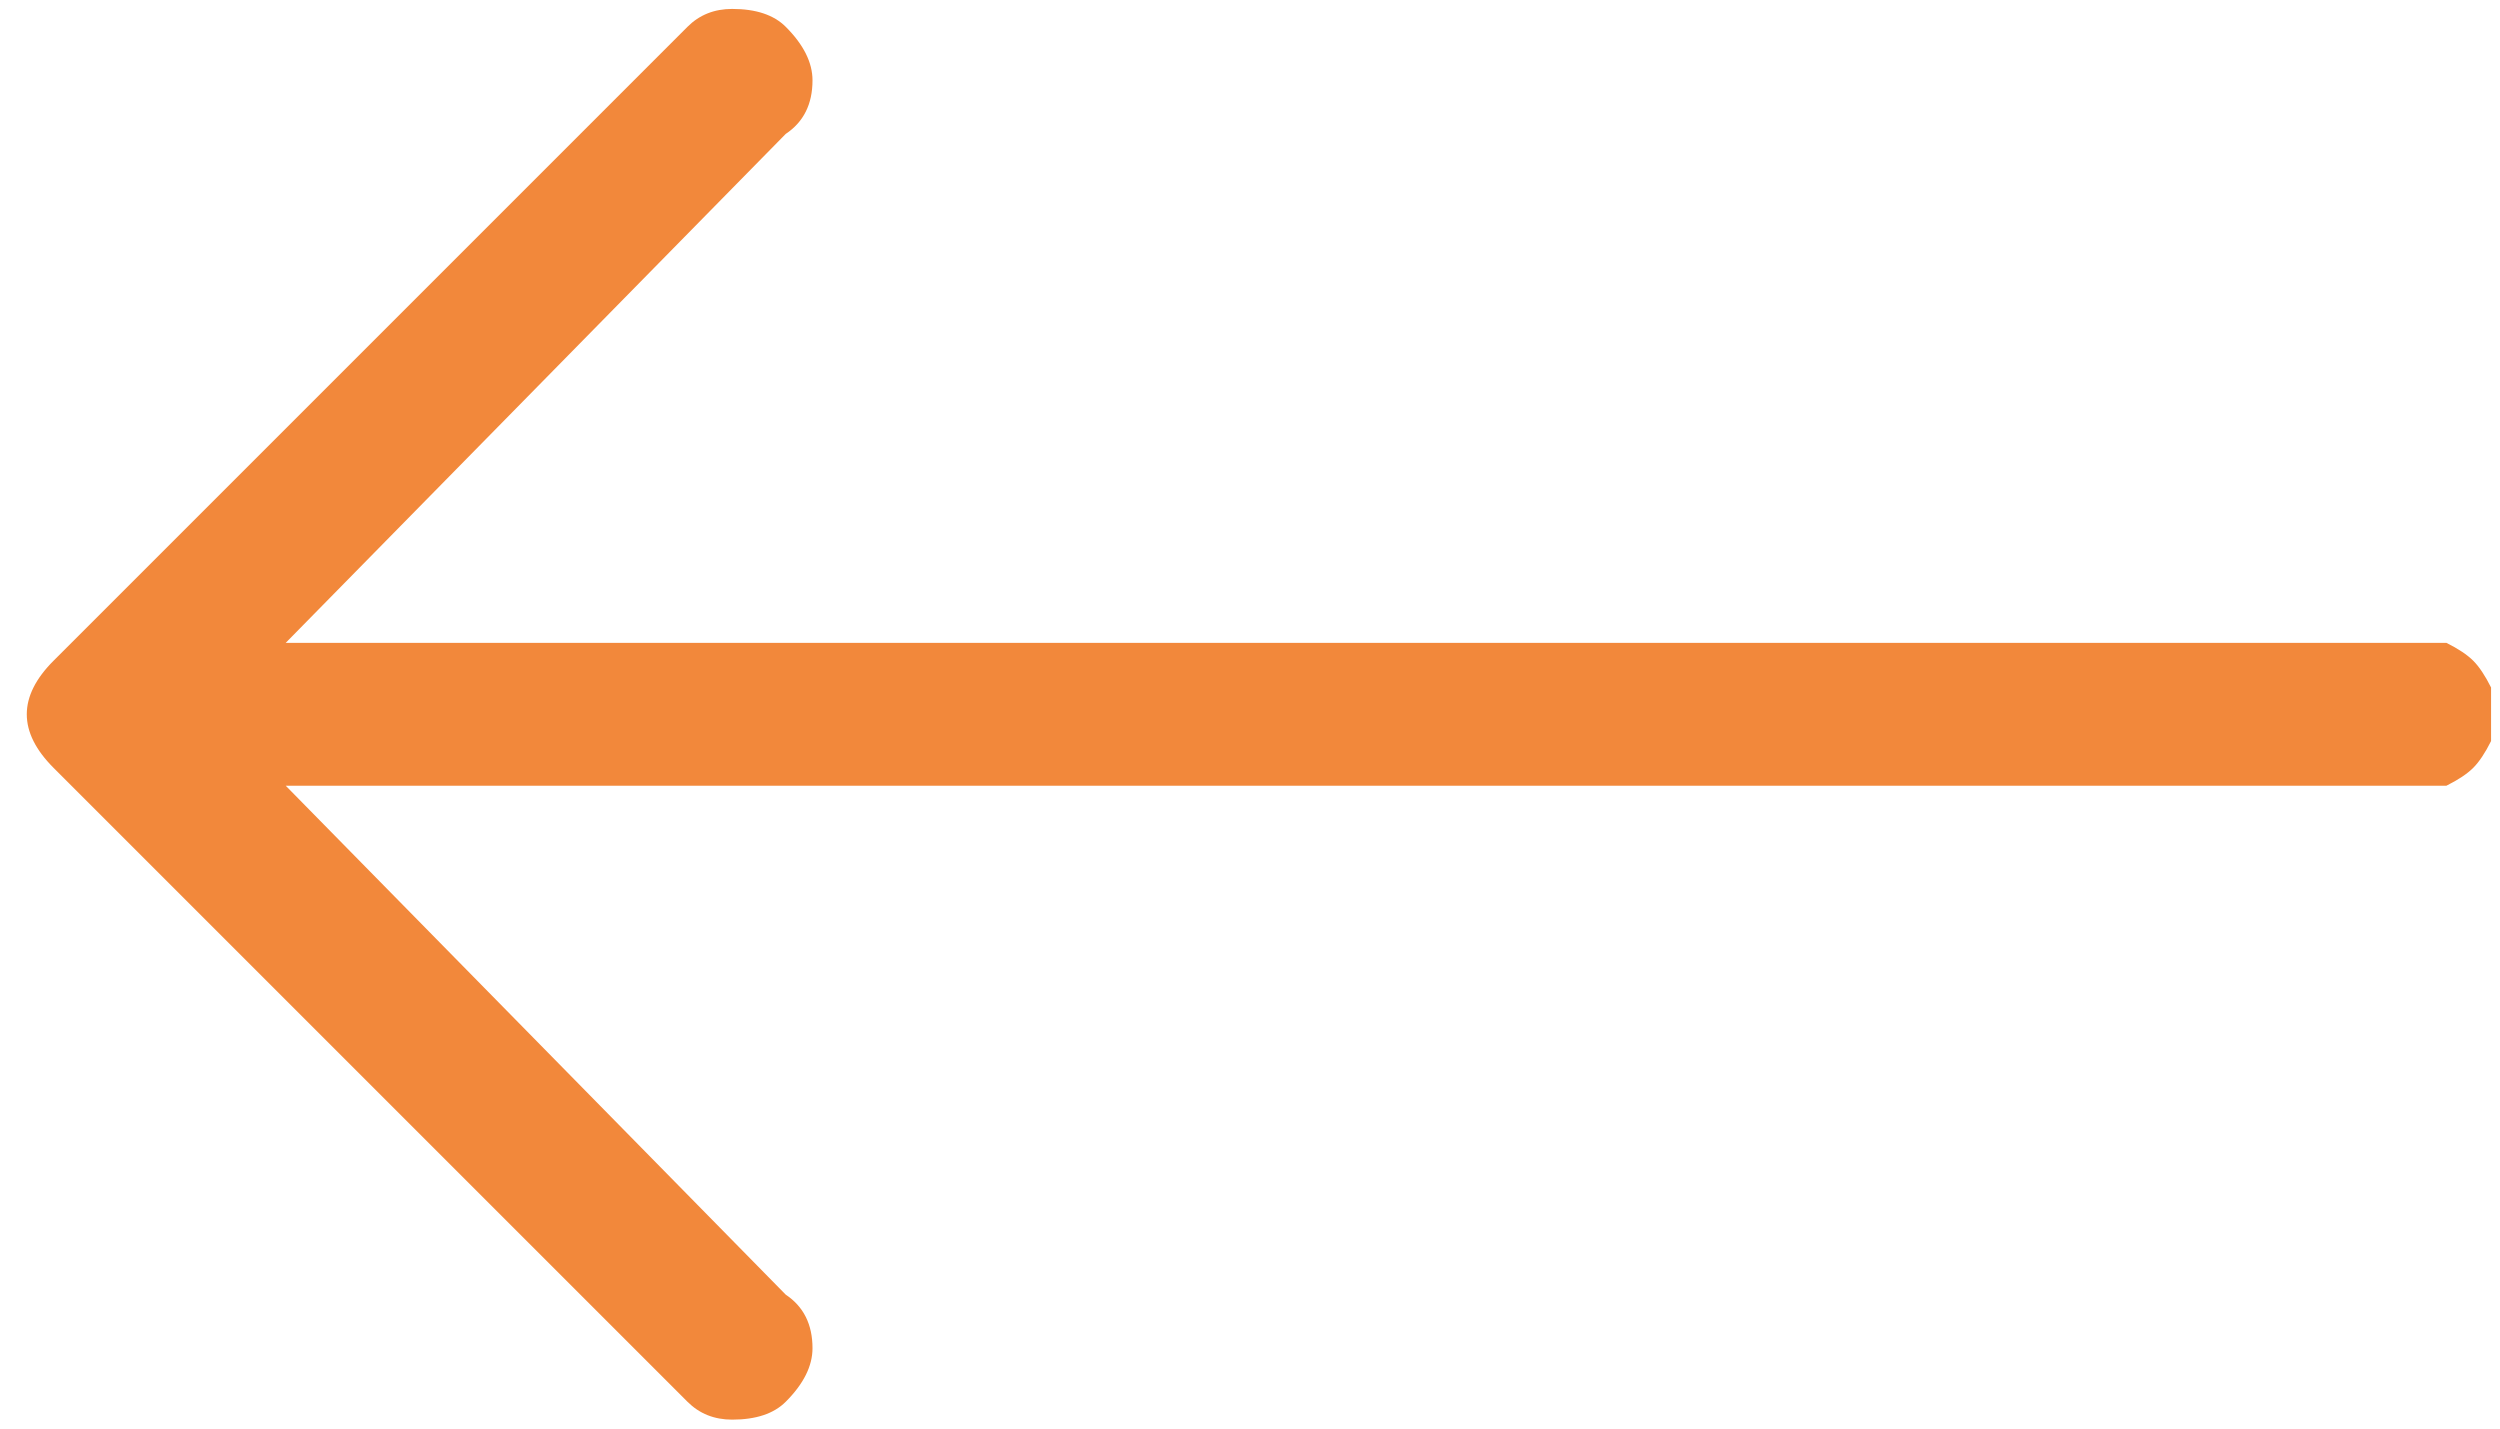 <svg version="1.2" xmlns="http://www.w3.org/2000/svg" viewBox="0 0 28 16" width="28" height="16"><style>.a{fill:#f2883b}</style><path fill-rule="evenodd" class="a" d="m0.6 8.6q-0.3-0.3-0.3-0.6 0-0.3 0.3-0.6l7.1-7.1q0.2-0.2 0.5-0.2 0.4 0 0.6 0.2 0.3 0.3 0.3 0.6 0 0.4-0.3 0.6l-5.6 5.7h23.9q0.2 0 0.3 0 0.2 0.1 0.3 0.2 0.1 0.1 0.2 0.3 0 0.1 0 0.3 0 0.2 0 0.3-0.1 0.2-0.2 0.3-0.1 0.1-0.3 0.2-0.1 0-0.3 0h-23.9l5.6 5.7q0.3 0.2 0.3 0.6 0 0.3-0.3 0.6-0.2 0.2-0.6 0.2-0.3 0-0.5-0.2z"/></svg>